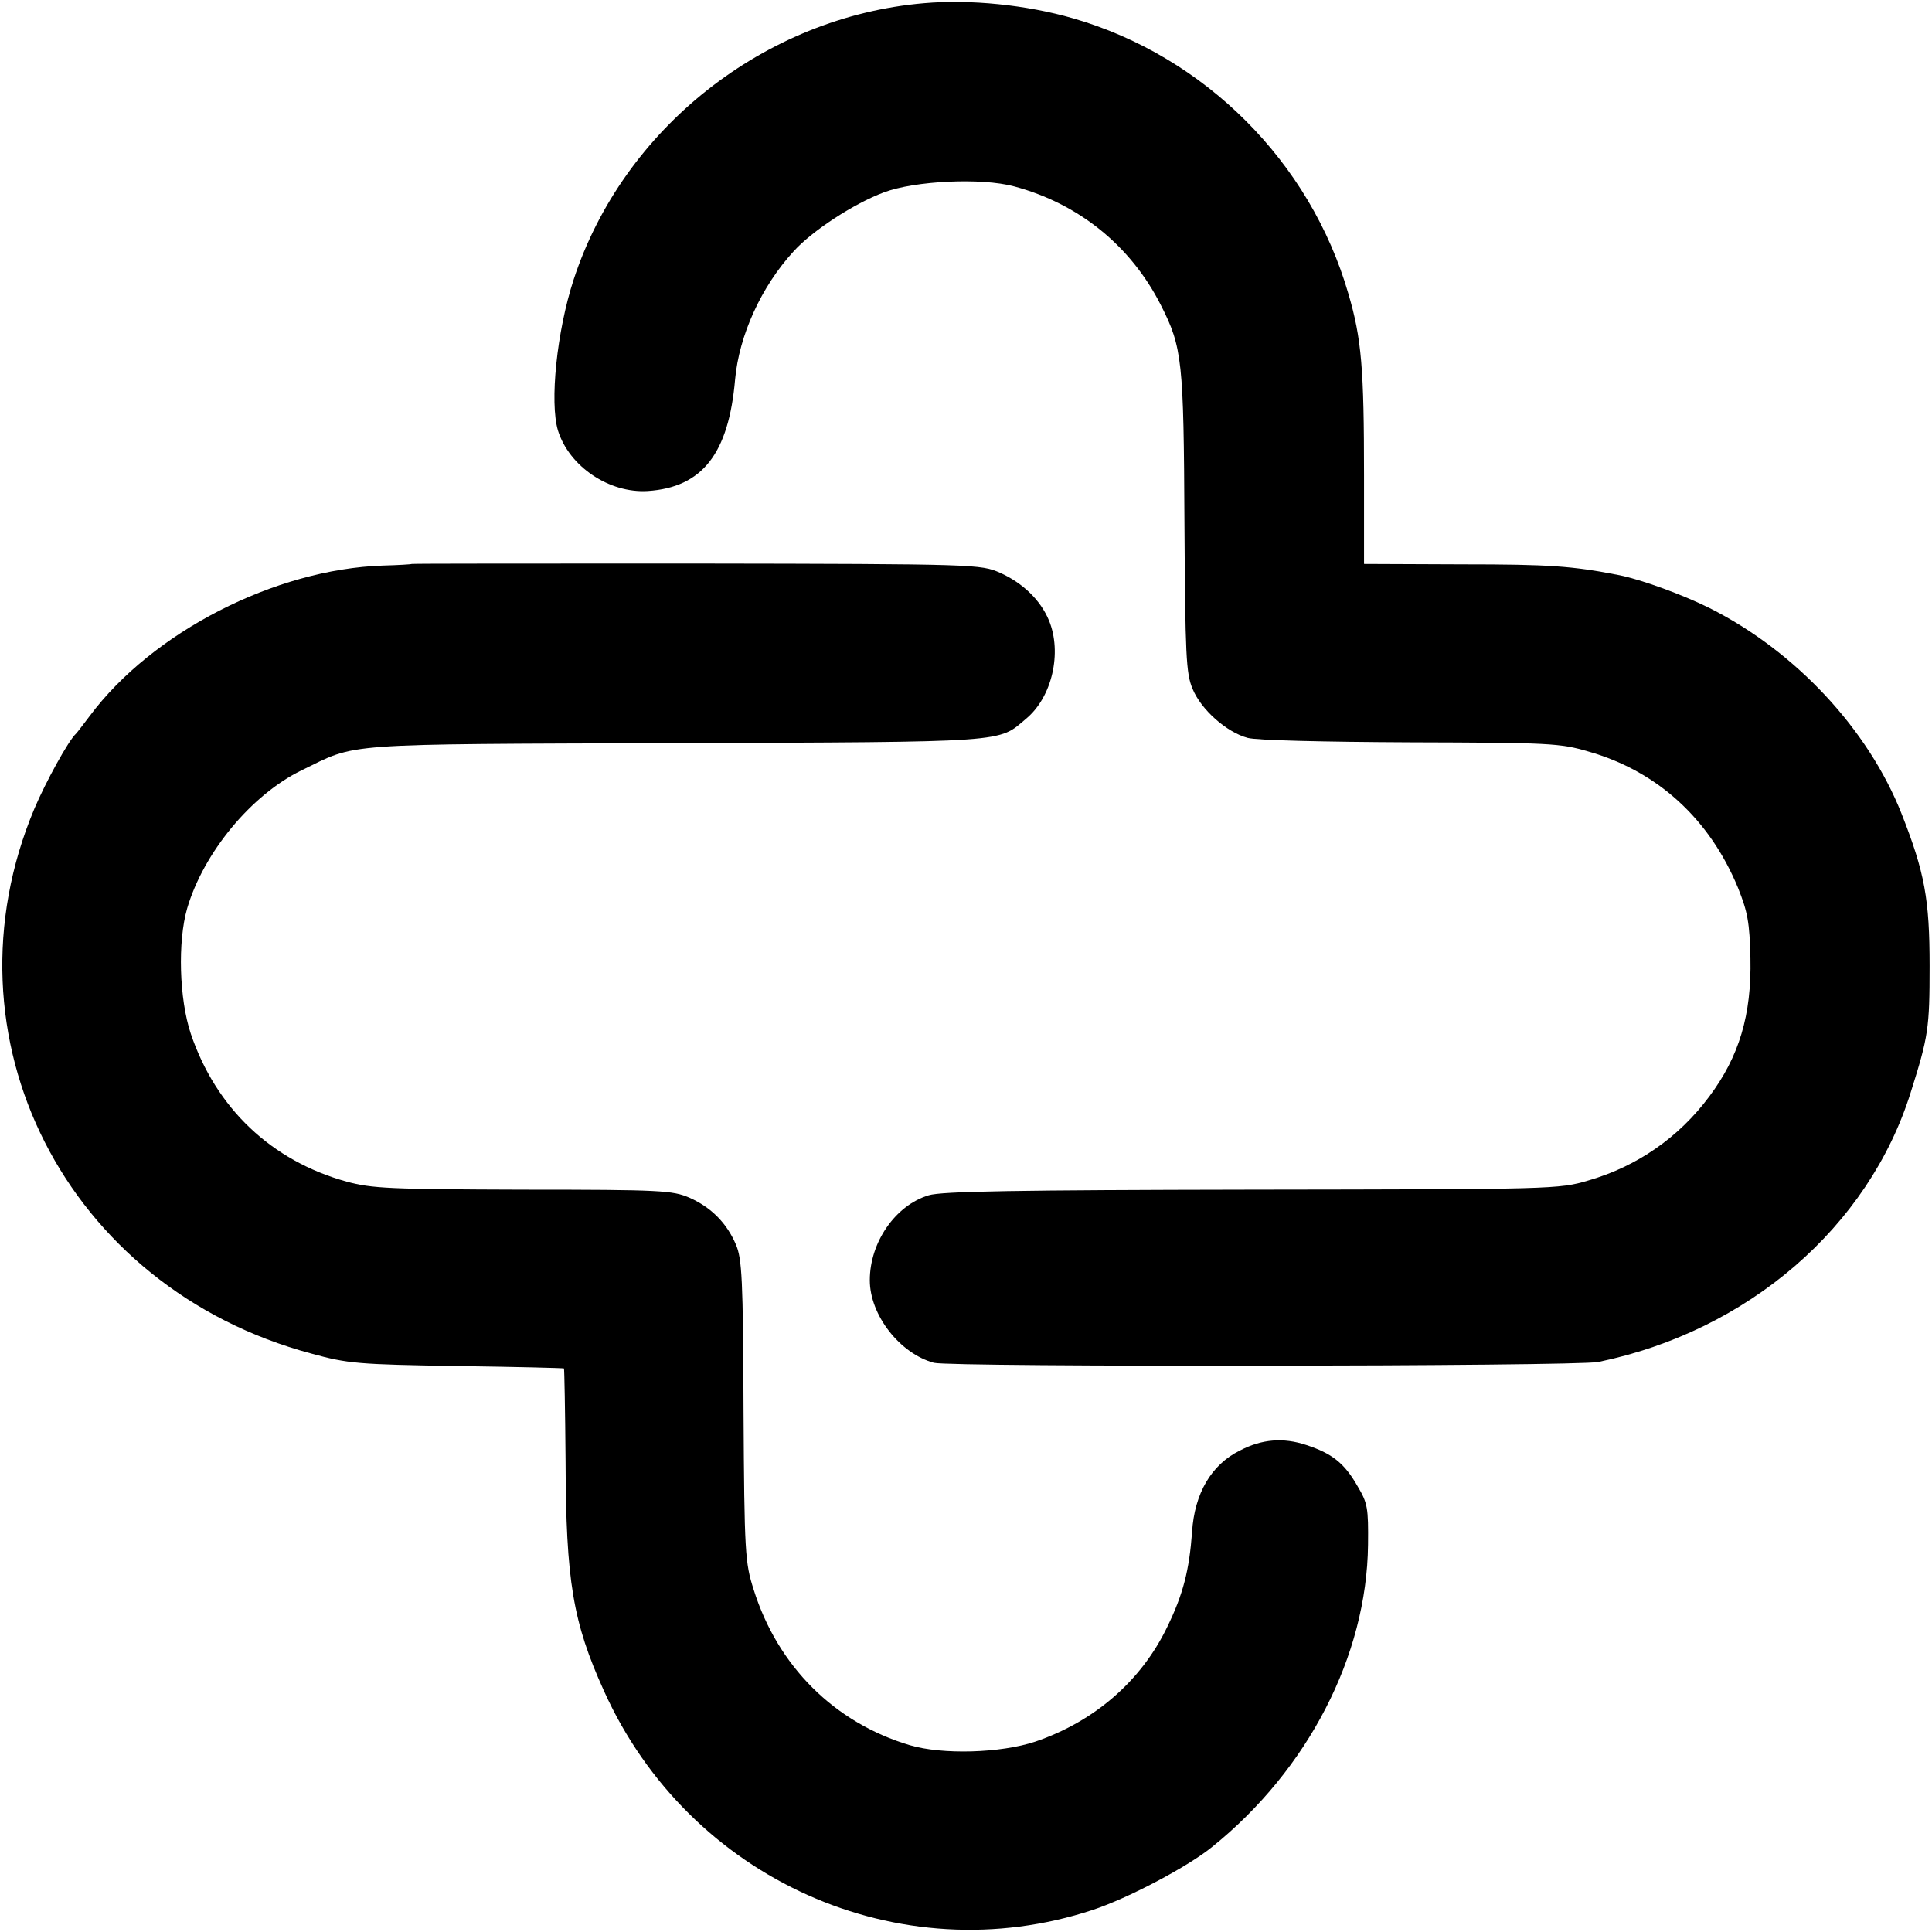 <?xml version="1.0" standalone="no"?>
<!DOCTYPE svg PUBLIC "-//W3C//DTD SVG 20010904//EN"
 "http://www.w3.org/TR/2001/REC-SVG-20010904/DTD/svg10.dtd">
<svg version="1.0" xmlns="http://www.w3.org/2000/svg"
 width="482pt" height="482pt" viewBox="0 0 482 482"
 preserveAspectRatio="xMidYMid meet">
<g transform="translate(0,482) scale(0.1,-0.1)"
fill="#000000" stroke="none">
<path d="M2305 4812 c-398 -34 -751 -313 -874 -690 -42 -129 -60 -306 -39
-376 28 -90 128 -157 224 -151 136 9 202 93 218 279 10 109 65 231 146 319 46
51 150 119 225 147 77 29 243 37 325 15 161 -43 291 -148 366 -296 54 -106 57
-140 59 -544 2 -330 4 -375 20 -413 21 -52 85 -109 138 -123 23 -6 186 -10
406 -11 347 -1 373 -2 444 -23 172 -49 302 -168 373 -340 24 -60 29 -86 31
-176 3 -141 -28 -245 -103 -345 -76 -102 -180 -174 -301 -209 -74 -22 -87 -22
-839 -23 -584 -1 -775 -4 -807 -14 -83 -25 -147 -117 -147 -212 0 -87 75 -183
160 -206 43 -11 1600 -9 1657 2 374 77 675 337 780 673 44 139 47 160 47 315
0 166 -12 233 -70 380 -83 210 -264 405 -479 513 -66 33 -170 71 -225 82 -117
23 -176 27 -391 27 l-246 1 0 221 c0 266 -6 341 -39 453 -95 329 -358 592
-686 687 -117 34 -258 48 -373 38z"/>
<path d="M1027 3413 c-1 -1 -34 -3 -72 -4 -269 -9 -575 -166 -731 -375 -16
-21 -31 -41 -34 -44 -19 -17 -76 -121 -104 -187 -240 -570 78 -1196 691 -1360
91 -25 116 -27 363 -31 146 -2 266 -5 267 -6 1 -1 3 -105 4 -231 1 -299 18
-402 96 -574 212 -470 737 -705 1219 -546 88 29 238 108 299 158 238 192 385
476 388 753 1 92 -1 104 -26 146 -33 58 -64 82 -128 103 -57 19 -111 15 -166
-14 -71 -35 -113 -107 -119 -203 -7 -95 -22 -155 -62 -237 -65 -135 -182 -236
-329 -286 -87 -29 -232 -33 -313 -9 -188 56 -330 197 -390 389 -21 66 -23 89
-25 445 -1 330 -4 380 -19 415 -23 54 -62 93 -116 117 -42 18 -70 20 -415 20
-333 1 -377 3 -440 20 -188 52 -326 183 -389 369 -29 87 -33 230 -9 313 41
139 160 283 285 344 142 69 84 65 933 68 839 3 804 1 875 61 65 54 90 165 57
245 -21 51 -66 94 -122 119 -48 21 -57 22 -758 23 -390 0 -709 0 -710 -1z"/>
</g>
</svg>
